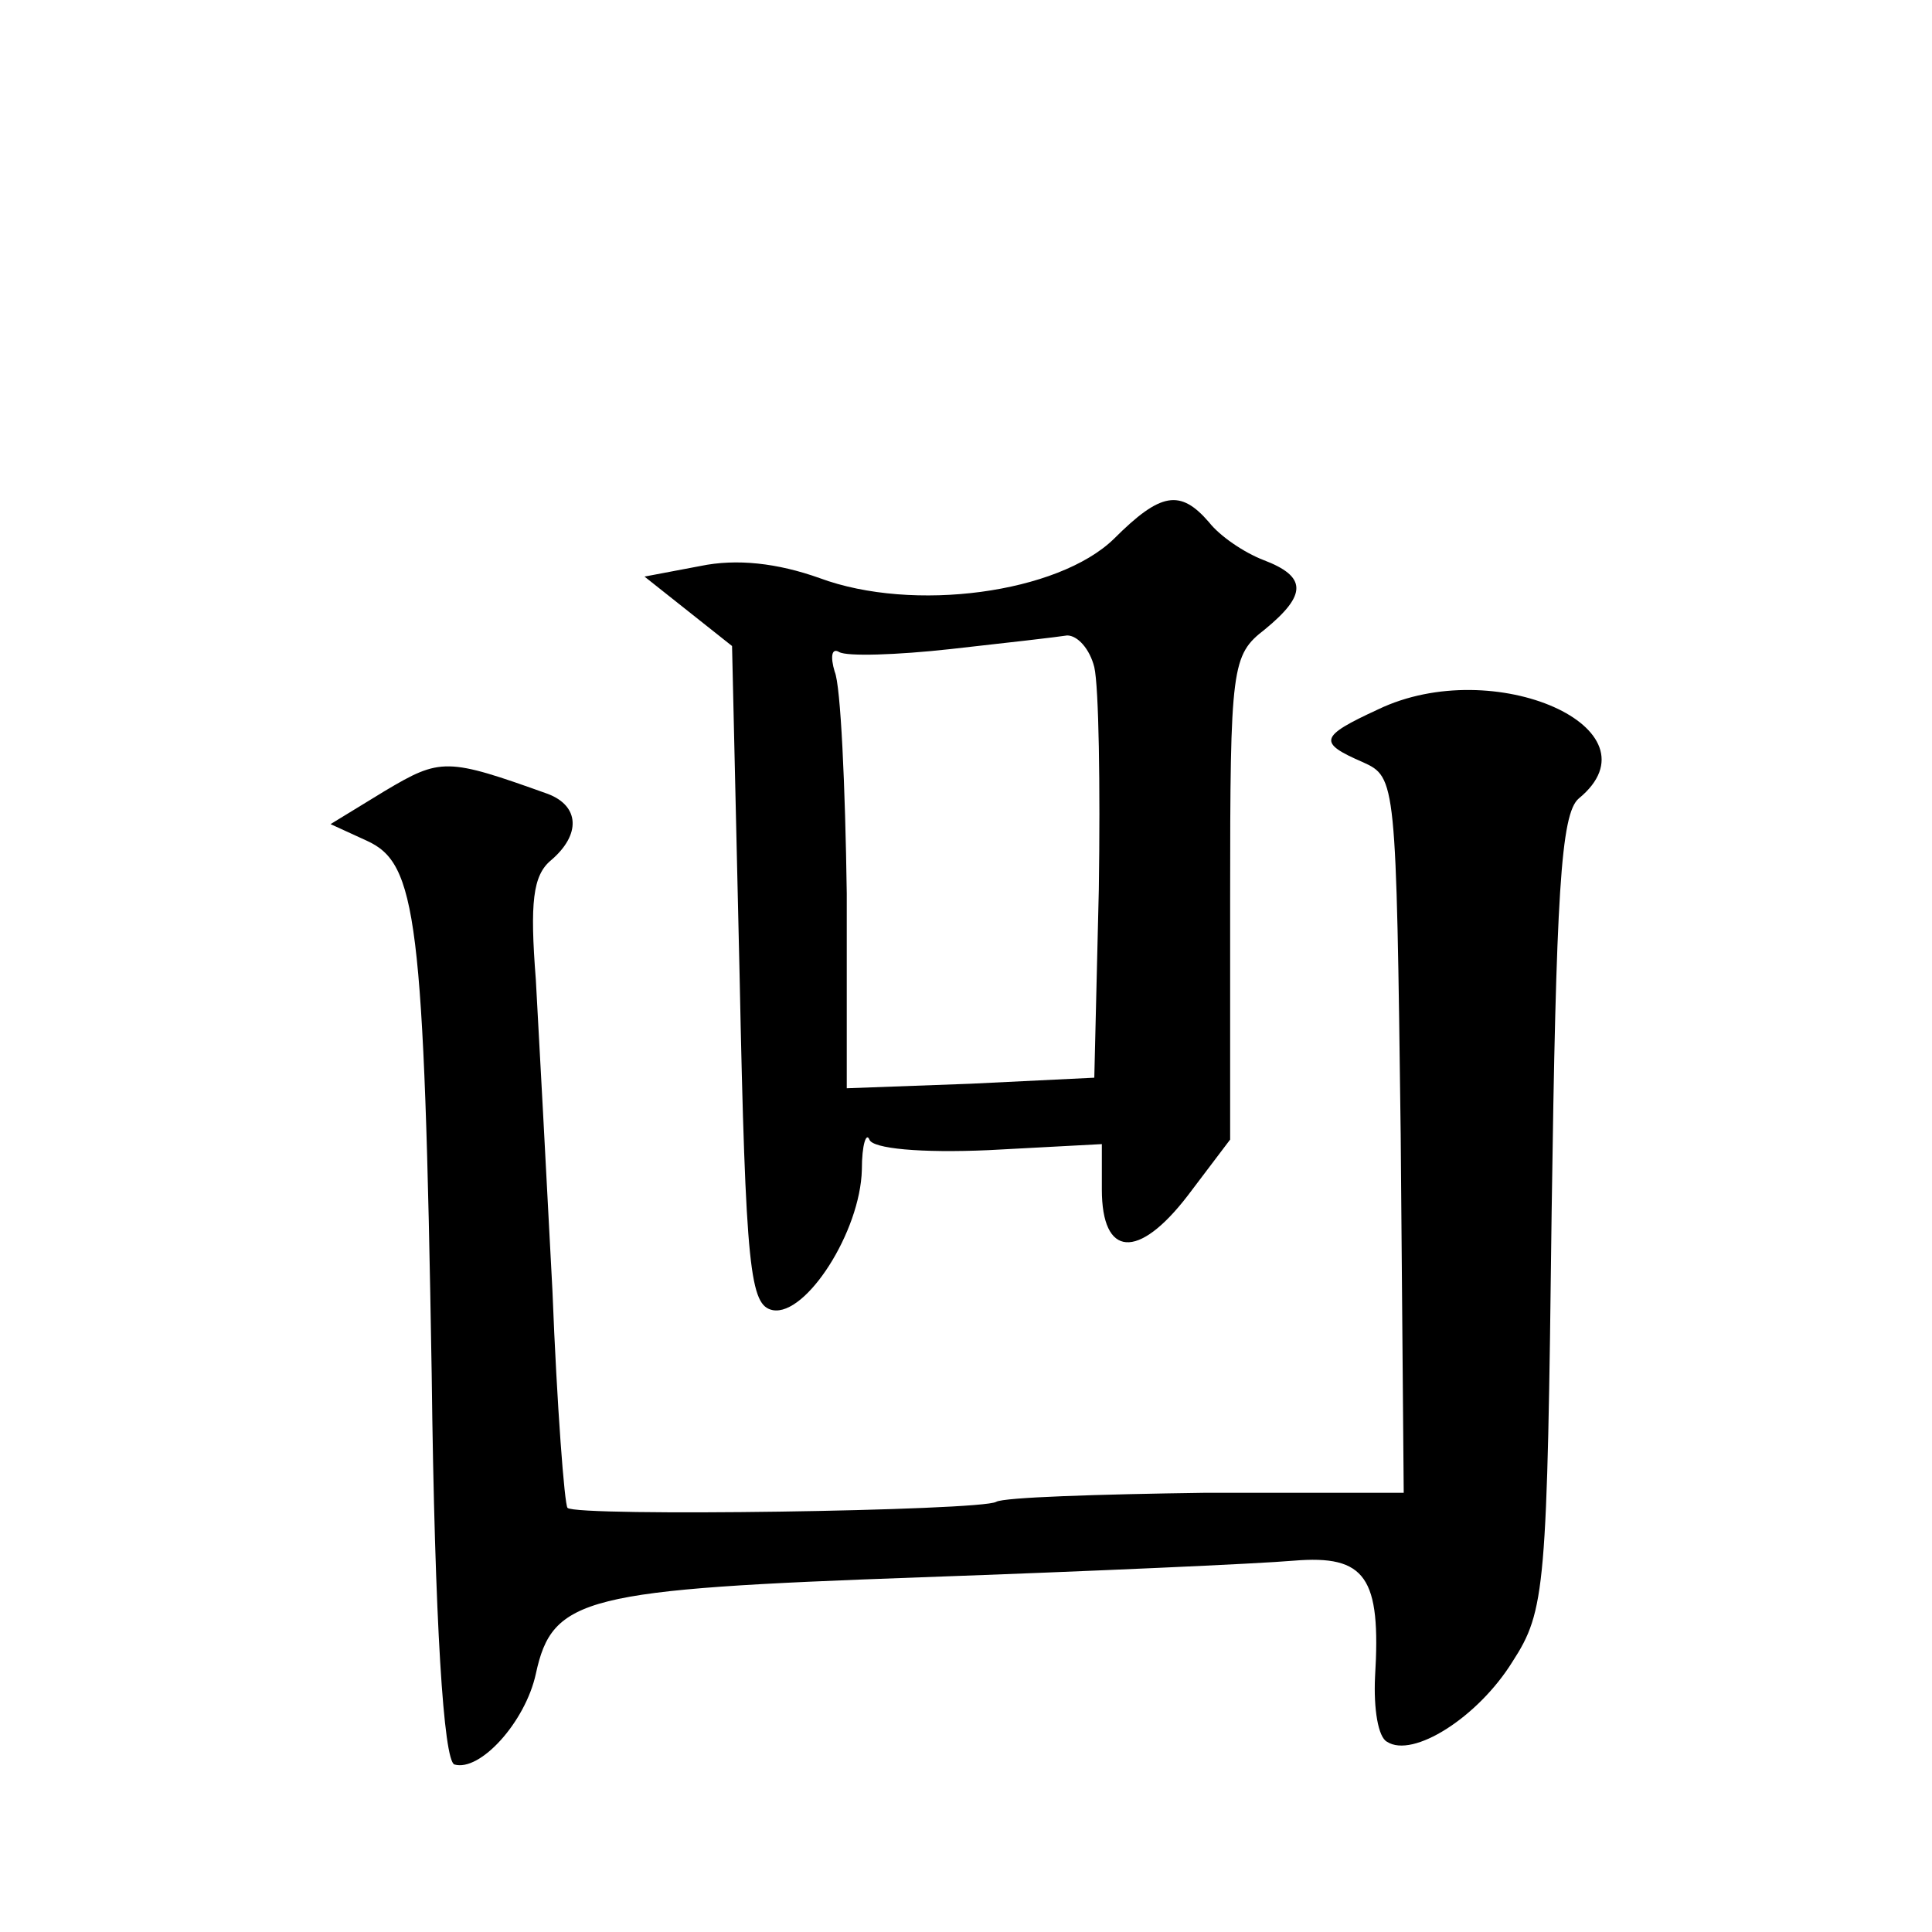 <?xml version="1.0" standalone="no"?>
<!DOCTYPE svg PUBLIC "-//W3C//DTD SVG 20010904//EN"
 "http://www.w3.org/TR/2001/REC-SVG-20010904/DTD/svg10.dtd">
<svg version="1.0" xmlns="http://www.w3.org/2000/svg"
 width="128pt" height="128pt" viewBox="0 0 128 128"
 preserveAspectRatio="xMidYMid meet">
<g transform="translate(0,128) scale(0.1,-0.1)"
fill="#0" stroke="none">
<path d="M738 923 c-37 -36 -133 -49 -195 -26 -28 10 -55 13 -79 8 l-37 -7 29 -23
29 -23 5 -218 c4 -197 7 -219 22 -222 22 -4 58 52 59 93 0 17 3 25 5 20 2 -6 34
-9 79 -7 l75 4 0 -30 c0 -45 24 -47 57 -4 l28 37 0 160 c0 154 1 161 23 178 28
23 28 35 -1 46 -13 5 -29 16 -36 25 -19 22 -32 20 -63 -11z m-13 -85 c3 -13 4 -79
3 -147 l-3 -125 -82 -4 -82 -3 0 129 c-1 71 -4 138 -8 147 -3 10 -2 16 3 13 5 -3
38 -2 74 2 36 4 71 8 77 9 7 0 15 -9 18 -21z M913 810 c-39 -18 -40 -22 -10 -35
22 -10 22 -12 25 -247 l2 -237 -131 0 c-72 -1 -134 -3 -139 -6 -10 -6 -278 -10
-284 -4 -2 2 -7 67 -10 144 -4 77 -9 170 -11 206 -4 51 -2 69 10 79 20 17 19 36
-2 44 -67 24 -71 24 -108 2 l-36 -22 24 -11 c33 -15 38 -50 43 -353 2 -167 8 -256
15 -259 17 -5 47 28 54 60 11 51 32 56 255 64 113 4 224 9 247 11 48 4 58 -11 54
-77 -1 -21 2 -40 8 -43 17 -11 60 16 83 53 22 34 23 48 26 298 3 210 6 264 18 274
56 46 -56 96 -133 59z"/>
</g>
</svg>
